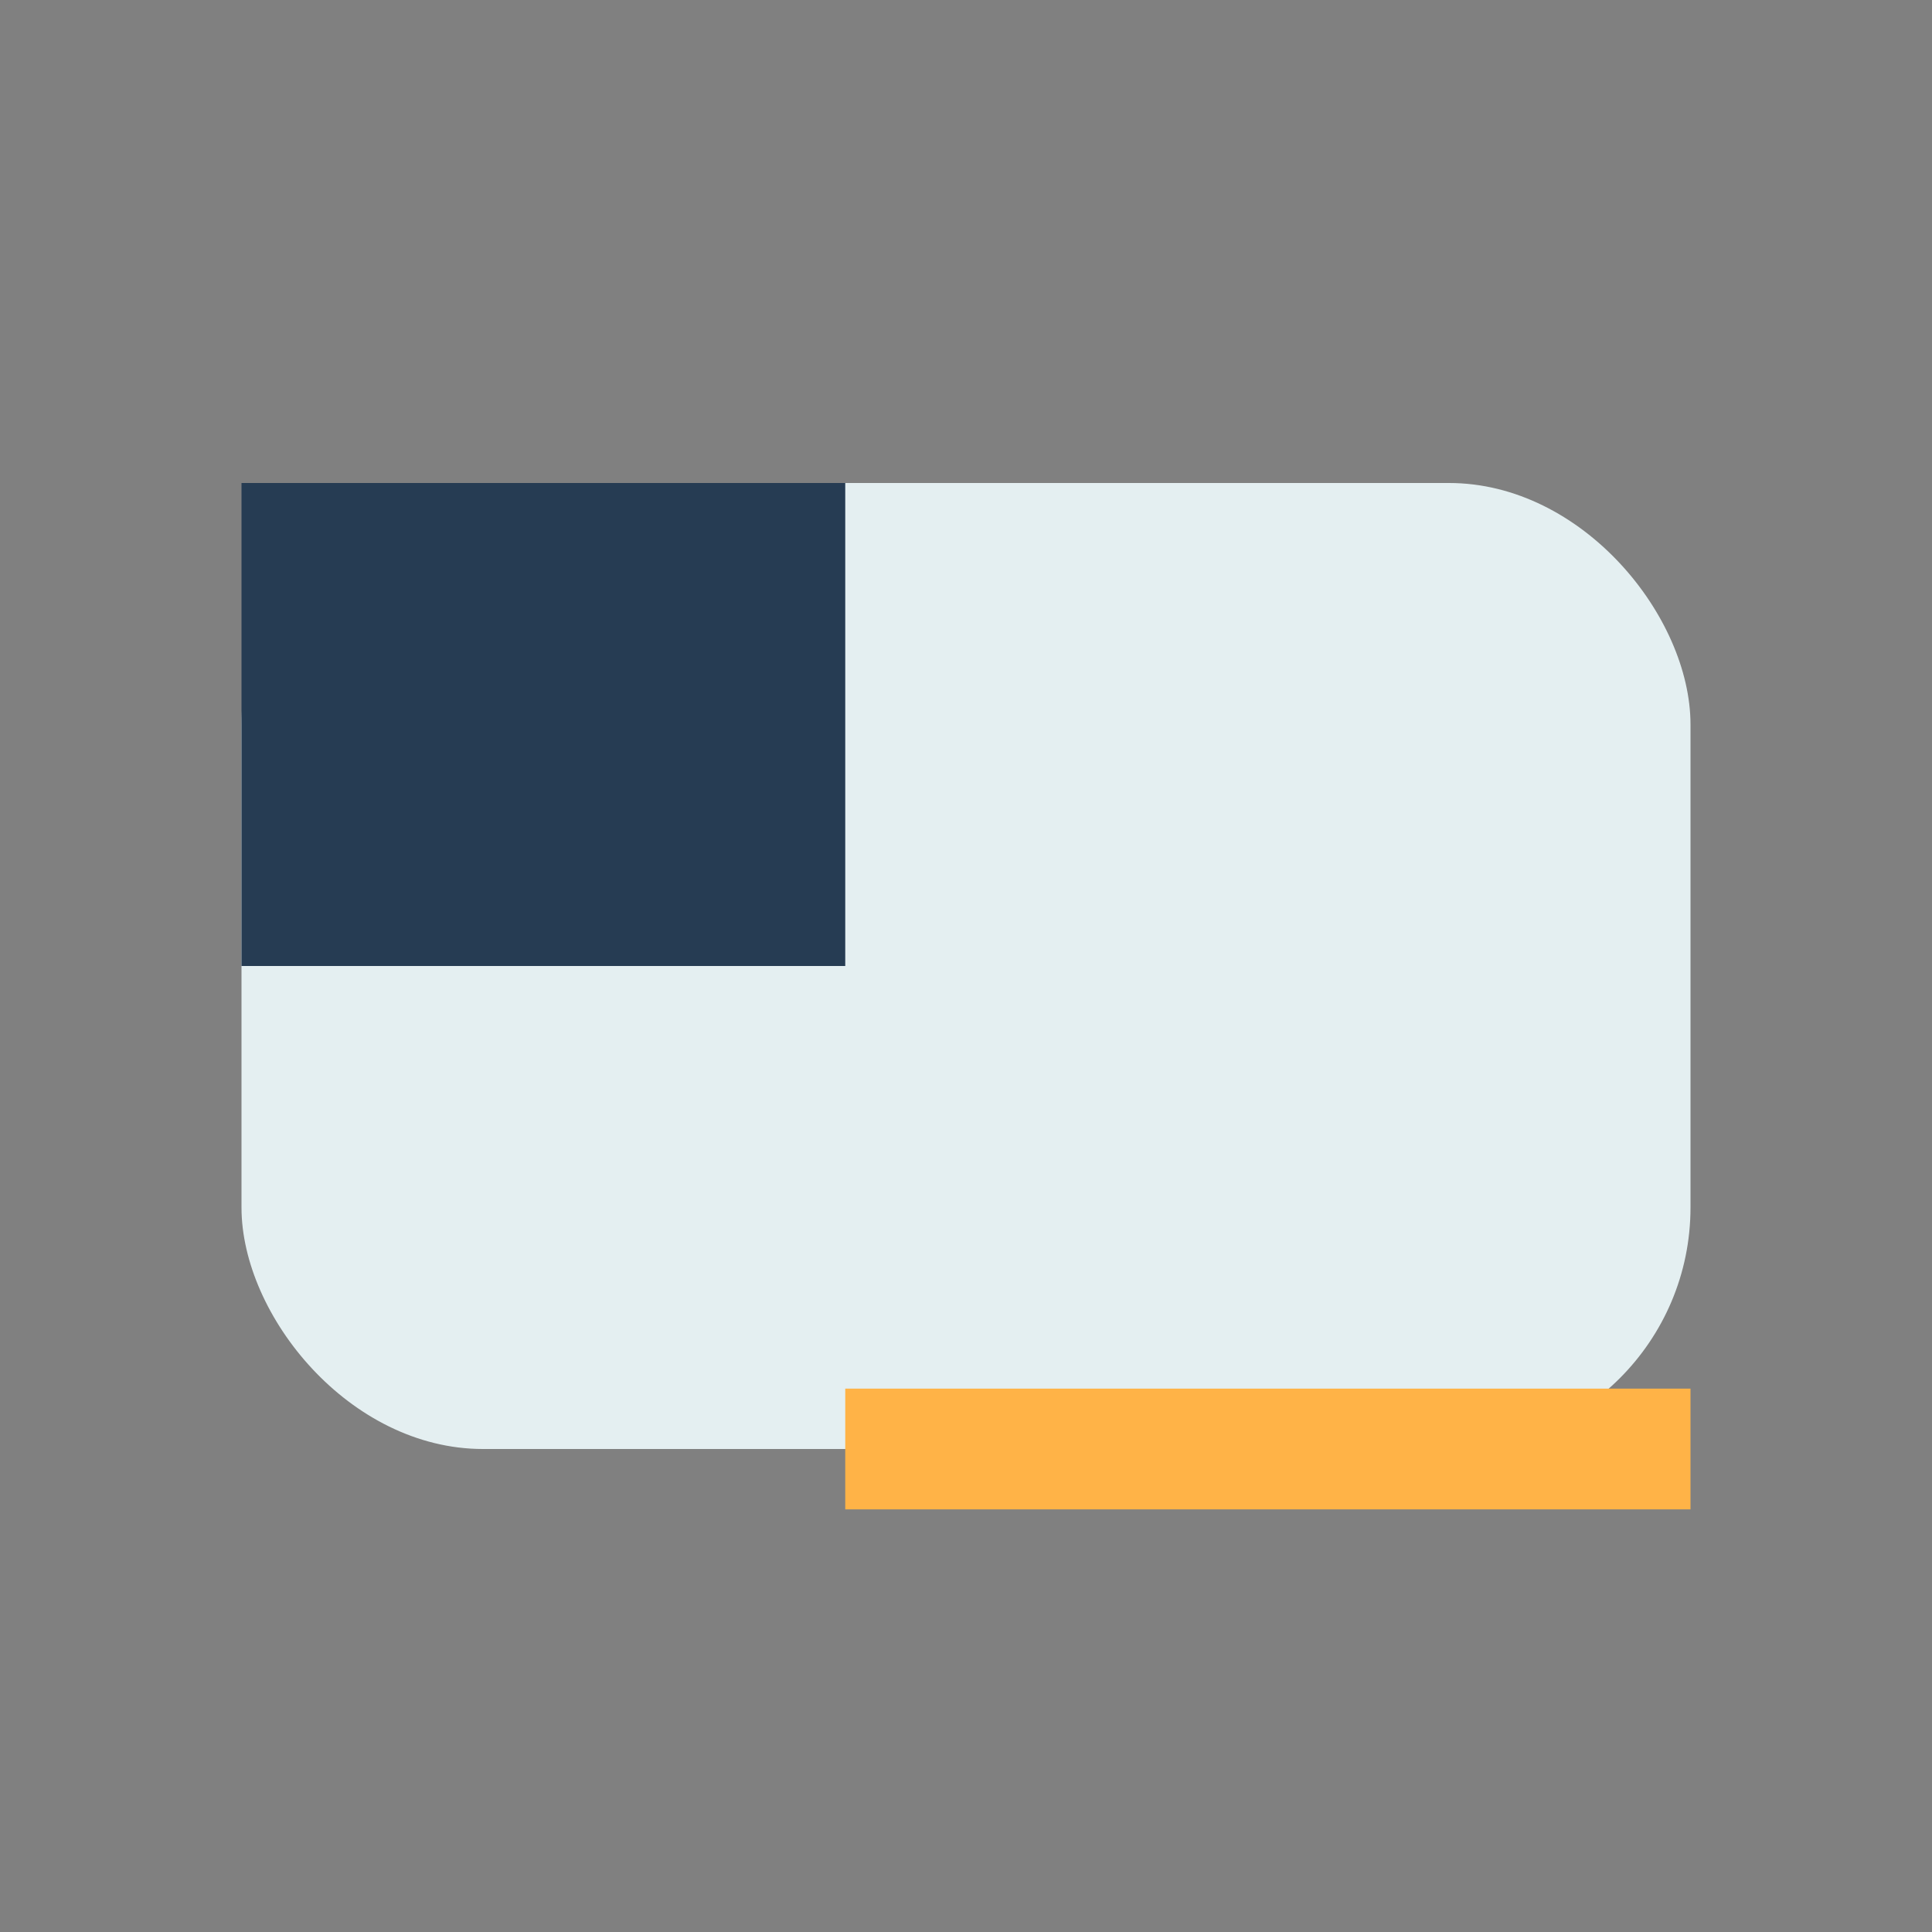 <?xml version="1.0" encoding="UTF-8"?>
<svg xmlns="http://www.w3.org/2000/svg" width="32" height="32" viewBox="0 0 32 32"><rect x="0" y="0" width="32" height="32" fill="#808080" stroke="none"/><rect x="4" y="8" width="24" height="16" rx="4" fill="#e4eff1"/><rect x="4" y="8" width="10" height="8" fill="#263c53"/><path d="M14 24h14" stroke="#ffb347" stroke-width="2"/></svg>